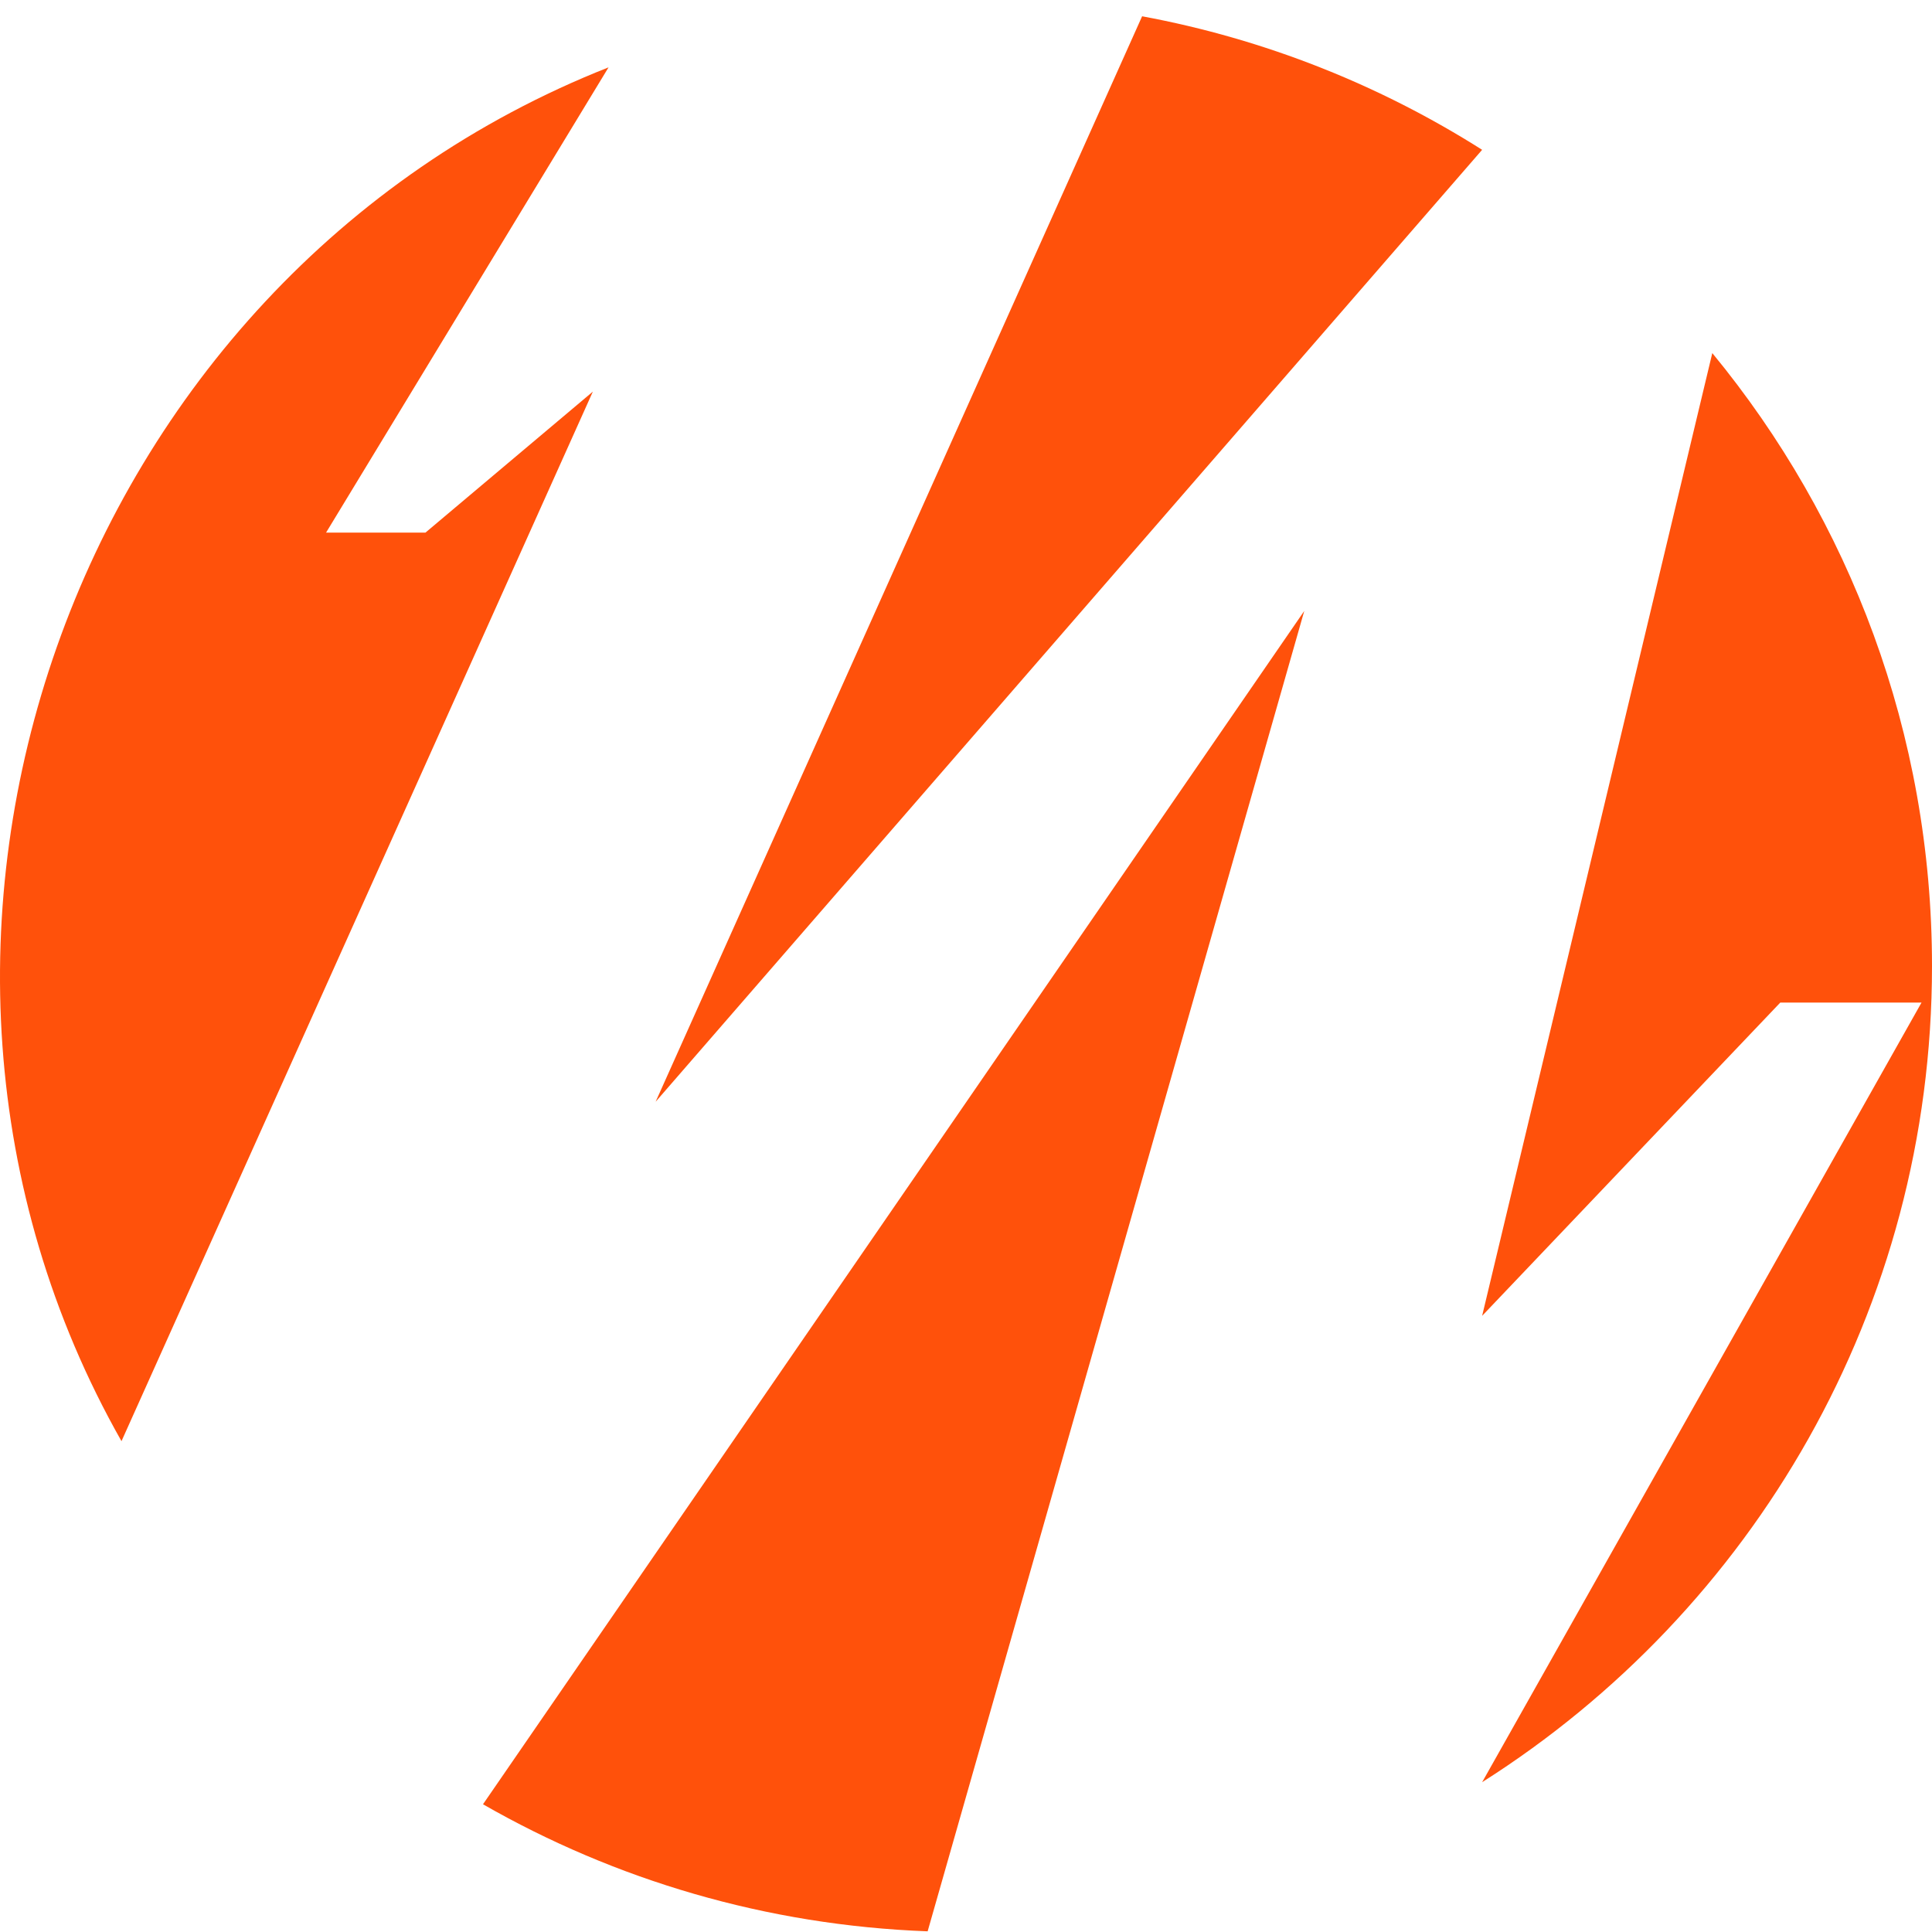 <?xml version="1.0" encoding="UTF-8"?> <svg xmlns="http://www.w3.org/2000/svg" width="2472" height="2472" viewBox="0 0 2472 2472" fill="none"><path d="M1186.92 2471.13L1668.82 781.687L618.001 2308.57C786.677 2405.27 980.328 2463.46 1186.92 2471.13Z" fill="#FF510B"></path><path d="M778.636 86.169C88.886 358.432 -206.442 1205.81 155.448 1843.98L758.557 501.081L544.377 681.47H417.207L778.636 86.169Z" fill="#FF510B"></path><path d="M1461.34 20.829L838.875 1409.71L1896.39 191.682C1765.9 109.01 1618.85 50.037 1461.34 20.829Z" fill="#FF510B"></path><path d="M1896.39 2280.32C2242.37 2061.12 2472 1675.33 2472 1236C2472 938.277 2366.55 665.14 2190.89 451.777L1896.39 1683.63L2277.9 1282.77H2458.61L1896.39 2280.32Z" fill="#FF510B"></path></svg> 